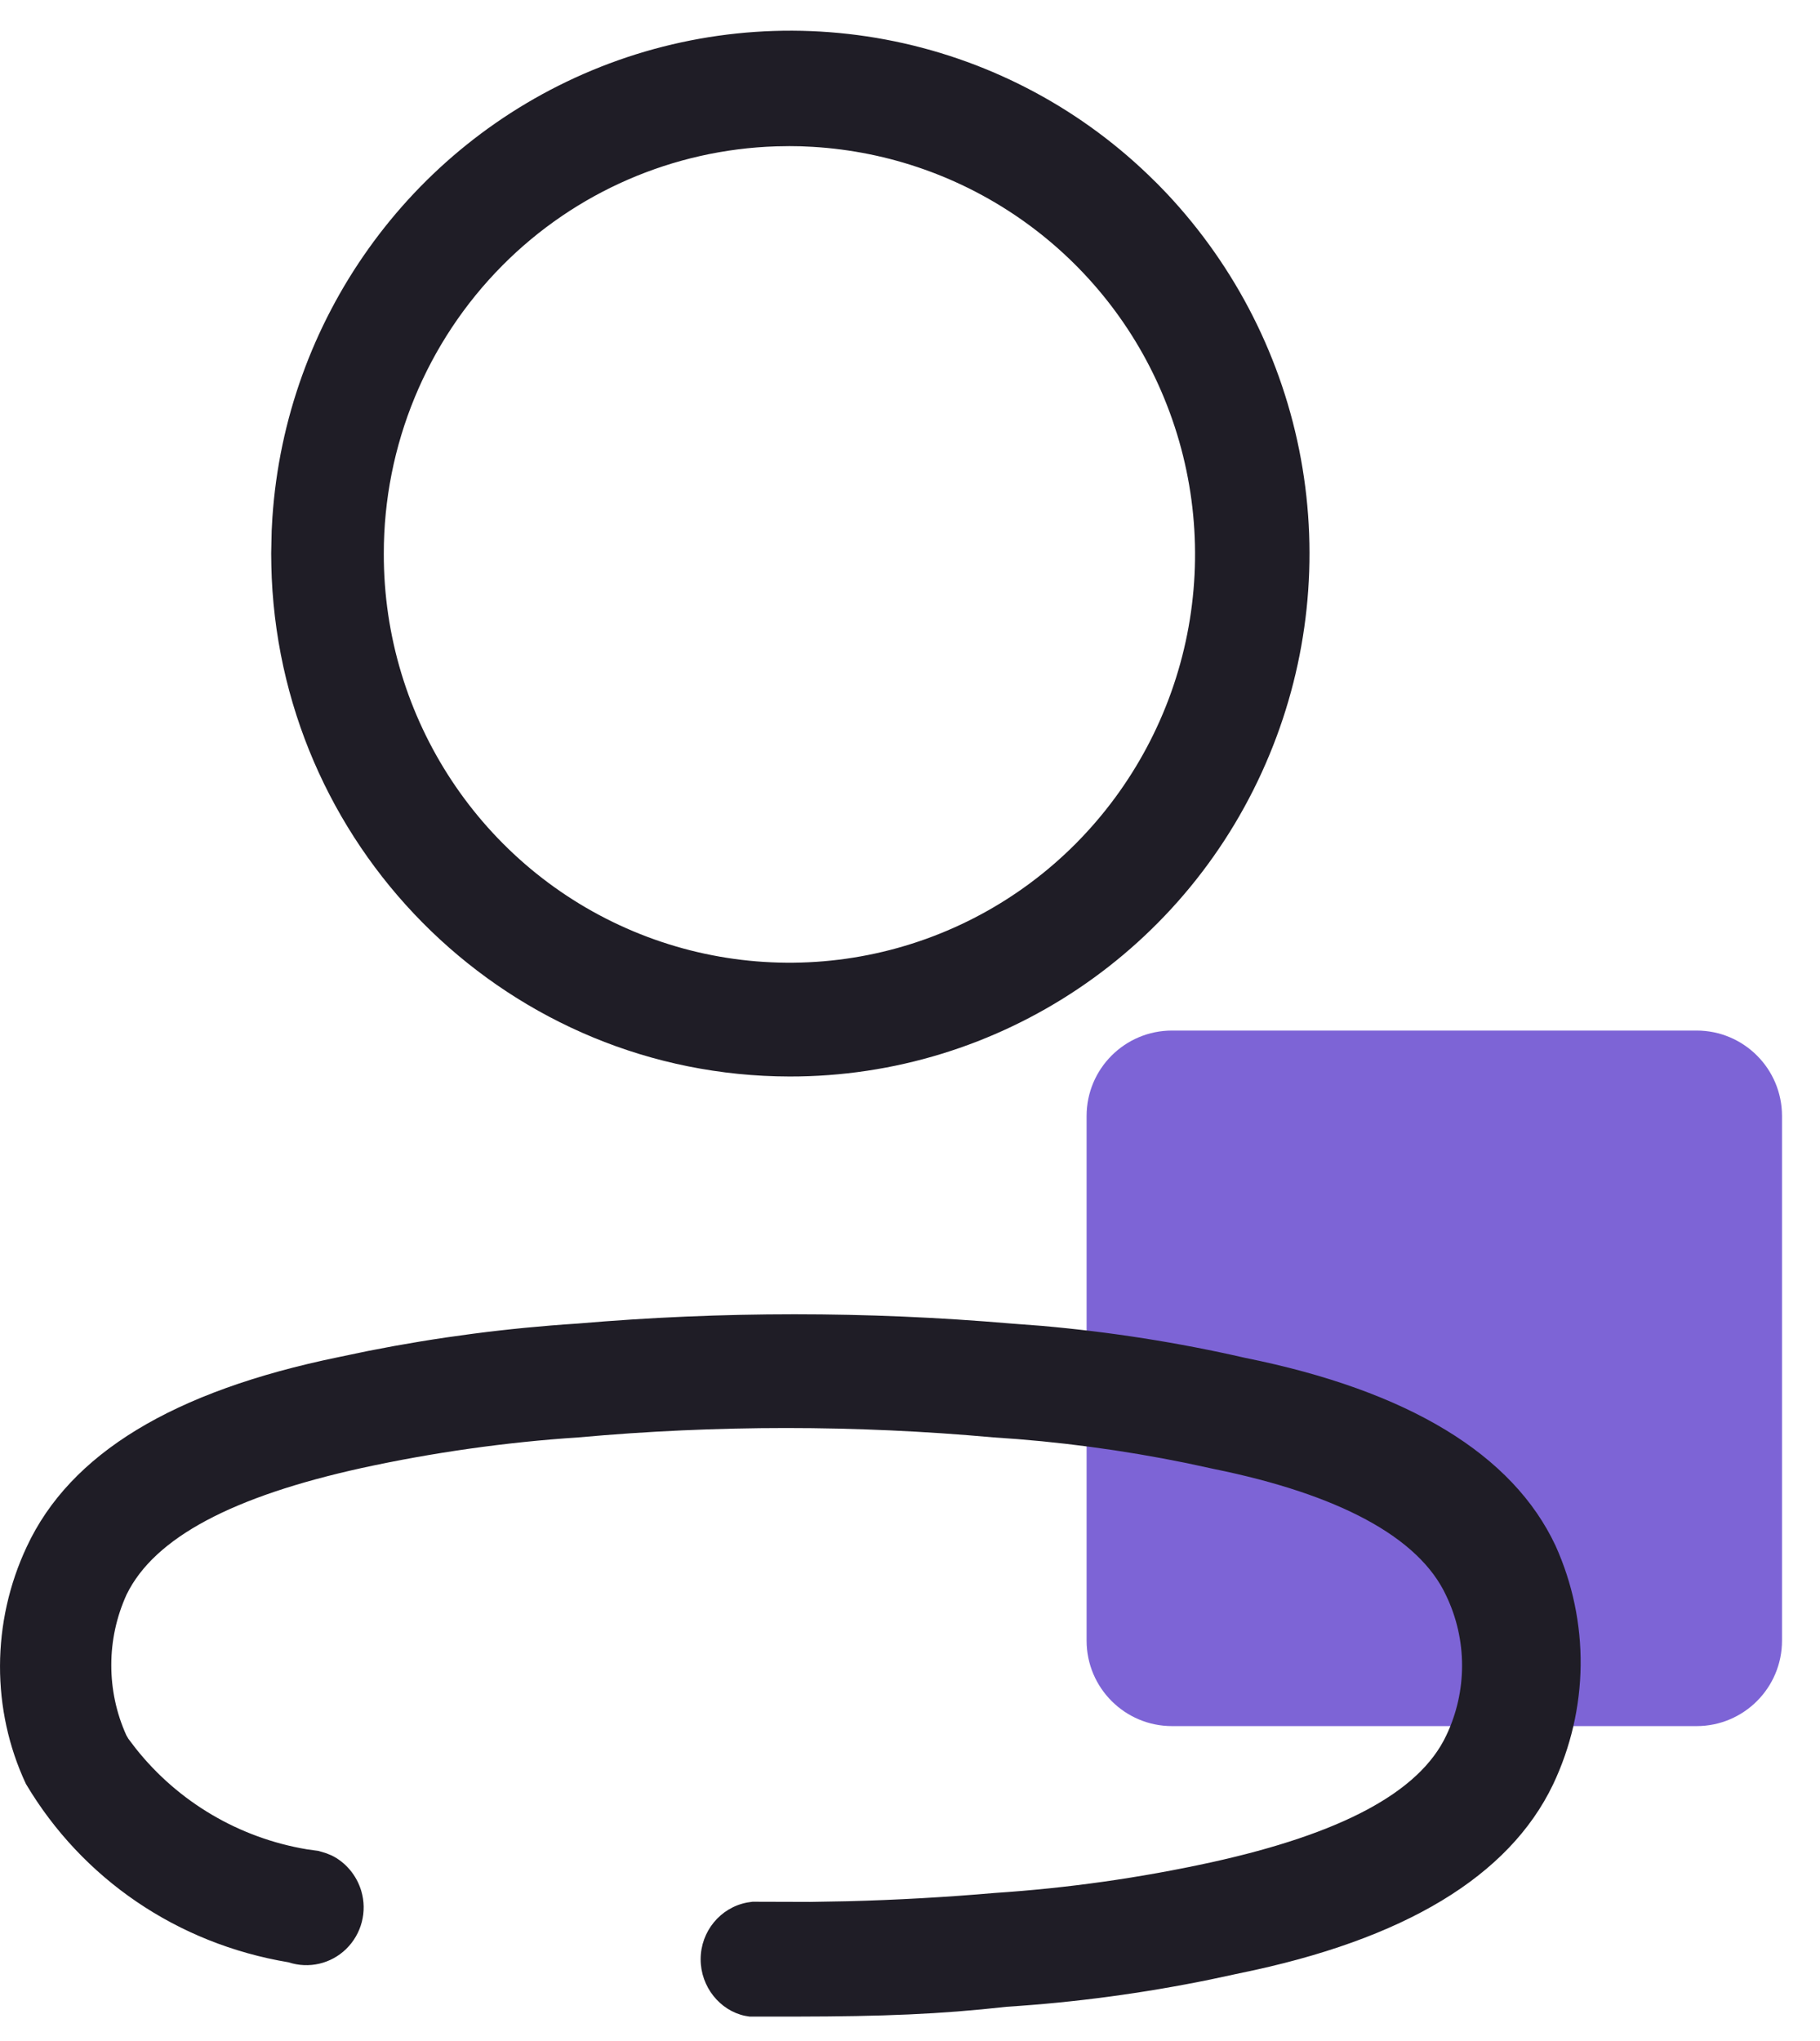 <svg width="33" height="37" viewBox="0 0 33 37" fill="none" xmlns="http://www.w3.org/2000/svg">
<path d="M30.762 18.682H21.251C20.396 18.682 19.702 19.375 19.702 20.231V29.742C19.702 30.597 20.396 31.291 21.251 31.291H30.762C31.618 31.291 32.311 30.597 32.311 29.742V20.231C32.311 19.375 31.618 18.682 30.762 18.682Z" fill="#7D64D6"/>
<path d="M10.47 23.994C13.089 23.769 15.723 23.769 18.342 23.994L18.883 24.035C20.125 24.144 21.36 24.337 22.578 24.616C25.543 25.213 27.43 26.368 28.205 28.021C28.513 28.703 28.668 29.444 28.66 30.191C28.651 30.939 28.48 31.676 28.159 32.351C27.364 34.009 25.472 35.162 22.474 35.772L21.951 35.884C20.731 36.134 19.496 36.3 18.254 36.379C17.027 36.516 16.017 36.554 14.433 36.557H13.592L13.502 36.542C13.055 36.445 12.704 36.02 12.704 35.518C12.704 35.013 13.061 34.581 13.548 34.489L13.645 34.475L14.69 34.478L15.37 34.466C16.26 34.443 17.149 34.393 18.035 34.316C19.357 34.229 20.671 34.043 21.965 33.76C24.298 33.246 25.734 32.5 26.223 31.462C26.412 31.066 26.51 30.633 26.51 30.194C26.51 29.755 26.412 29.322 26.222 28.926C25.731 27.863 24.263 27.087 22.006 26.629L21.514 26.523C20.358 26.287 19.188 26.131 18.011 26.057C15.51 25.831 12.995 25.831 10.494 26.057C9.175 26.144 7.854 26.33 6.552 26.614C4.23 27.126 2.801 27.869 2.295 28.907C2.113 29.307 2.018 29.742 2.018 30.181C2.017 30.621 2.109 31.055 2.29 31.456L2.327 31.52L2.46 31.695C3.233 32.669 4.34 33.32 5.566 33.525L5.775 33.554L5.918 33.597L6.013 33.636C6.262 33.757 6.466 33.992 6.551 34.281C6.605 34.464 6.608 34.658 6.56 34.843C6.512 35.028 6.414 35.197 6.278 35.33C6.001 35.601 5.598 35.694 5.232 35.573C3.214 35.237 1.491 34.059 0.47 32.339C-0.159 30.998 -0.159 29.408 0.486 28.038C1.27 26.355 3.132 25.22 6.139 24.602L6.676 24.49C7.928 24.242 9.196 24.076 10.47 23.994H10.47ZM20.817 3.167L20.991 3.337L21.16 3.512C22.414 4.848 23.258 6.516 23.588 8.319C23.918 10.121 23.721 11.981 23.021 13.674C21.56 17.216 18.123 19.521 14.315 19.515C9.277 19.506 5.155 15.509 4.927 10.476L4.92 10.253L4.917 10.031L4.926 9.618L4.939 9.384C5.18 5.809 7.418 2.656 10.732 1.276C12.415 0.575 14.265 0.381 16.057 0.717C17.848 1.053 19.502 1.904 20.817 3.167ZM14.315 2.649L14.071 2.653C12.204 2.713 10.431 3.483 9.114 4.808C7.733 6.197 6.958 8.077 6.959 10.035C6.952 13.029 8.74 15.733 11.487 16.884C12.831 17.447 14.312 17.596 15.741 17.312C17.17 17.028 18.482 16.324 19.509 15.29C20.539 14.252 21.241 12.933 21.526 11.498C21.811 10.064 21.667 8.577 21.111 7.224C20.586 5.94 19.709 4.831 18.582 4.024C17.454 3.216 16.122 2.744 14.737 2.662L14.526 2.652L14.315 2.649Z" fill="#1F1D26"/>
</svg>
